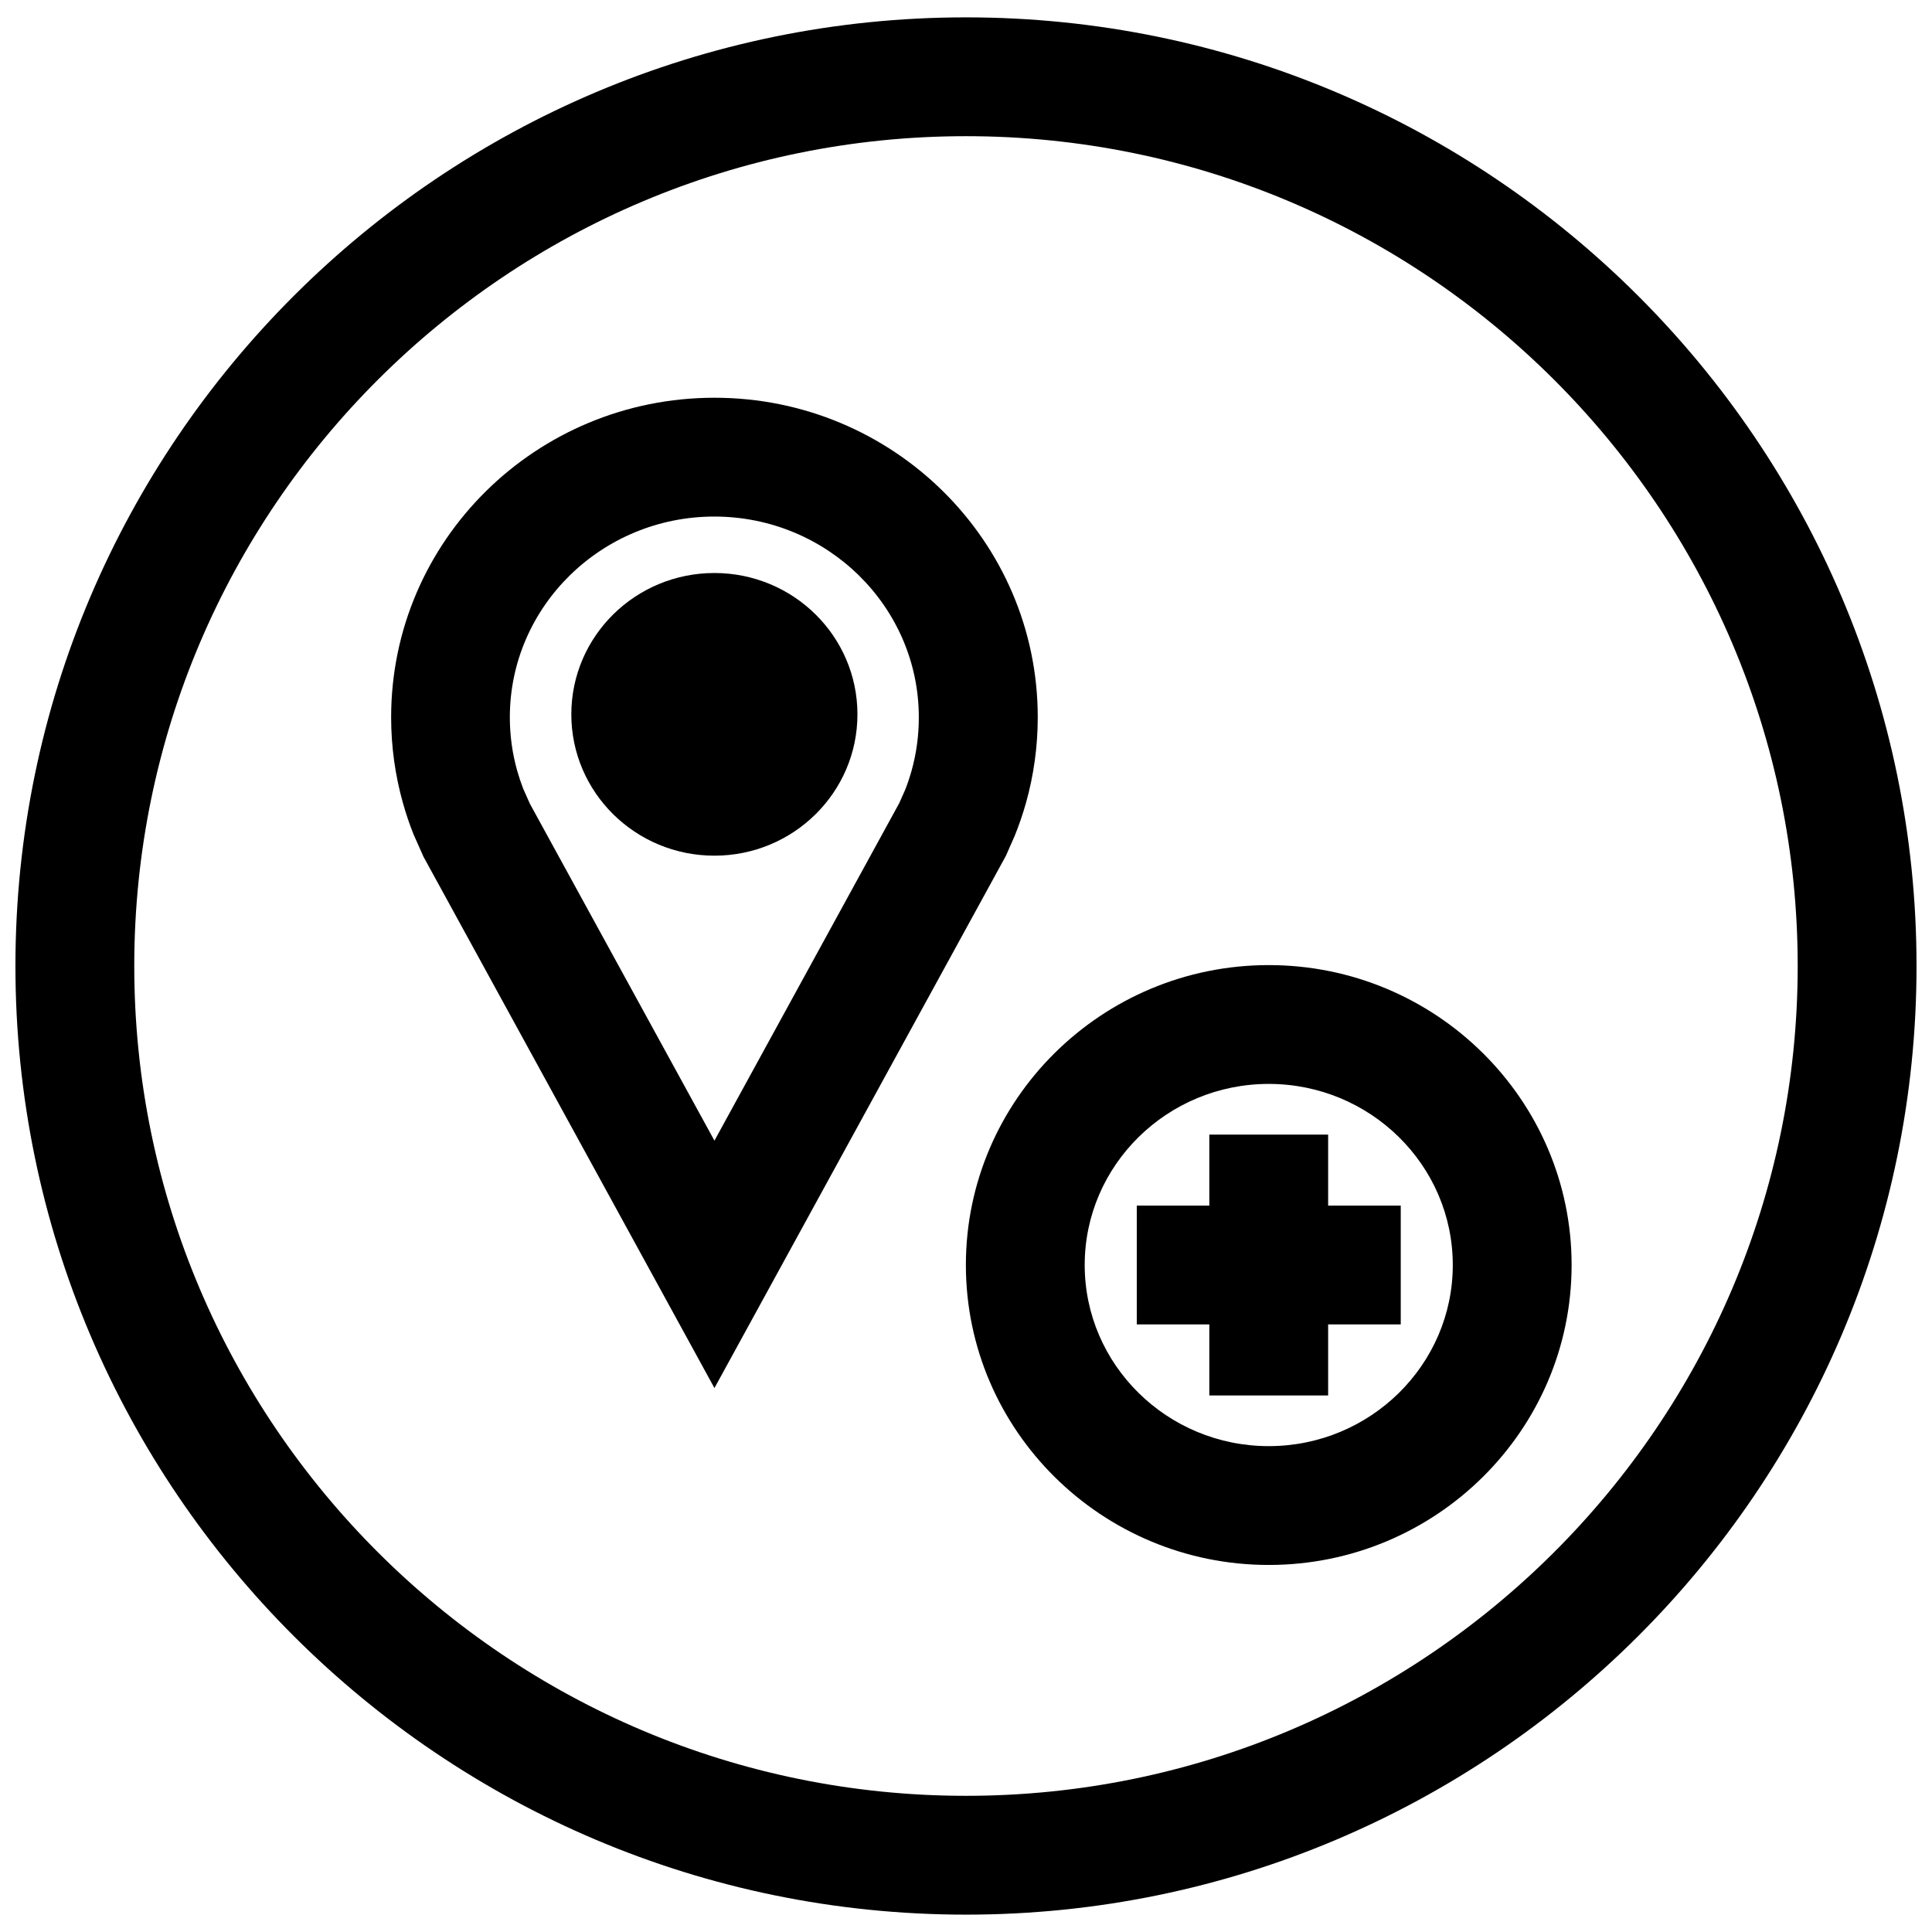 <?xml version="1.0" encoding="UTF-8"?>
<!-- Uploaded to: ICON Repo, www.svgrepo.com, Generator: ICON Repo Mixer Tools -->
<svg width="800px" height="800px" version="1.1" viewBox="144 144 512 512" xmlns="http://www.w3.org/2000/svg">
 <defs>
  <clipPath id="a">
   <path d="m148.09 148.09h503.81v503.81h-503.81z"/>
  </clipPath>
 </defs>
 <g clip-path="url(#a)">
  <path d="m400 148.6c-138.91 0-251.91 112.77-251.91 251.4 0 138.62 113.01 251.4 251.91 251.4 138.89-0.004 251.9-112.78 251.9-251.4 0-138.63-113.01-251.4-251.9-251.4zm0 471.31c-121.55 0-220.42-98.652-220.42-219.91 0-121.26 98.871-219.91 220.42-219.91 121.54 0 220.41 98.652 220.41 219.91 0 121.26-98.887 219.91-220.41 219.91z"/>
 </g>
 <path d="m412.89 365.55c1.164-2.867 2.172-5.824 3.023-8.832 2.016-7.211 3.102-14.801 3.102-22.641 0-46.762-38.367-84.672-85.68-84.672s-85.68 37.91-85.68 84.672c0 7.84 1.086 15.43 3.102 22.641 0.805 2.883 1.762 5.715 2.867 8.469l2.598 5.84 77.113 140.82 77.223-141.02zm-27.301-17.336c-0.488 1.73-1.055 3.418-1.699 5.07l-1.574 3.543-48.98 89.457-48.902-89.27-1.793-4.031c-0.598-1.559-1.133-3.148-1.59-4.769-1.289-4.582-1.938-9.336-1.938-14.137 0-29.316 24.309-53.184 54.191-53.184 29.883 0 54.191 23.852 54.191 53.184 0.012 4.801-0.633 9.559-1.906 14.137z"/>
 <path d="m371.23 333.31c0 20.684-16.973 37.453-37.91 37.453-20.941 0-37.914-16.77-37.914-37.453 0-20.688 16.973-37.457 37.914-37.457 20.938 0 37.91 16.77 37.91 37.457"/>
 <path d="m480.23 399.76c-44.258 0-80.262 35.66-80.262 79.477 0 43.832 36.008 79.492 80.262 79.492 44.258 0 80.262-35.66 80.262-79.492 0-43.816-36.004-79.477-80.262-79.477zm0 127.48c-26.891 0-48.773-21.539-48.773-48.004 0-26.465 21.883-47.988 48.773-47.988s48.773 21.523 48.773 47.988c0 26.465-21.883 48.004-48.773 48.004z"/>
 <path d="m495.97 444.68h-31.488v18.816h-19.223v31.484h19.223v18.832h31.488v-18.832h19.242v-31.484h-19.242z"/>
</svg>